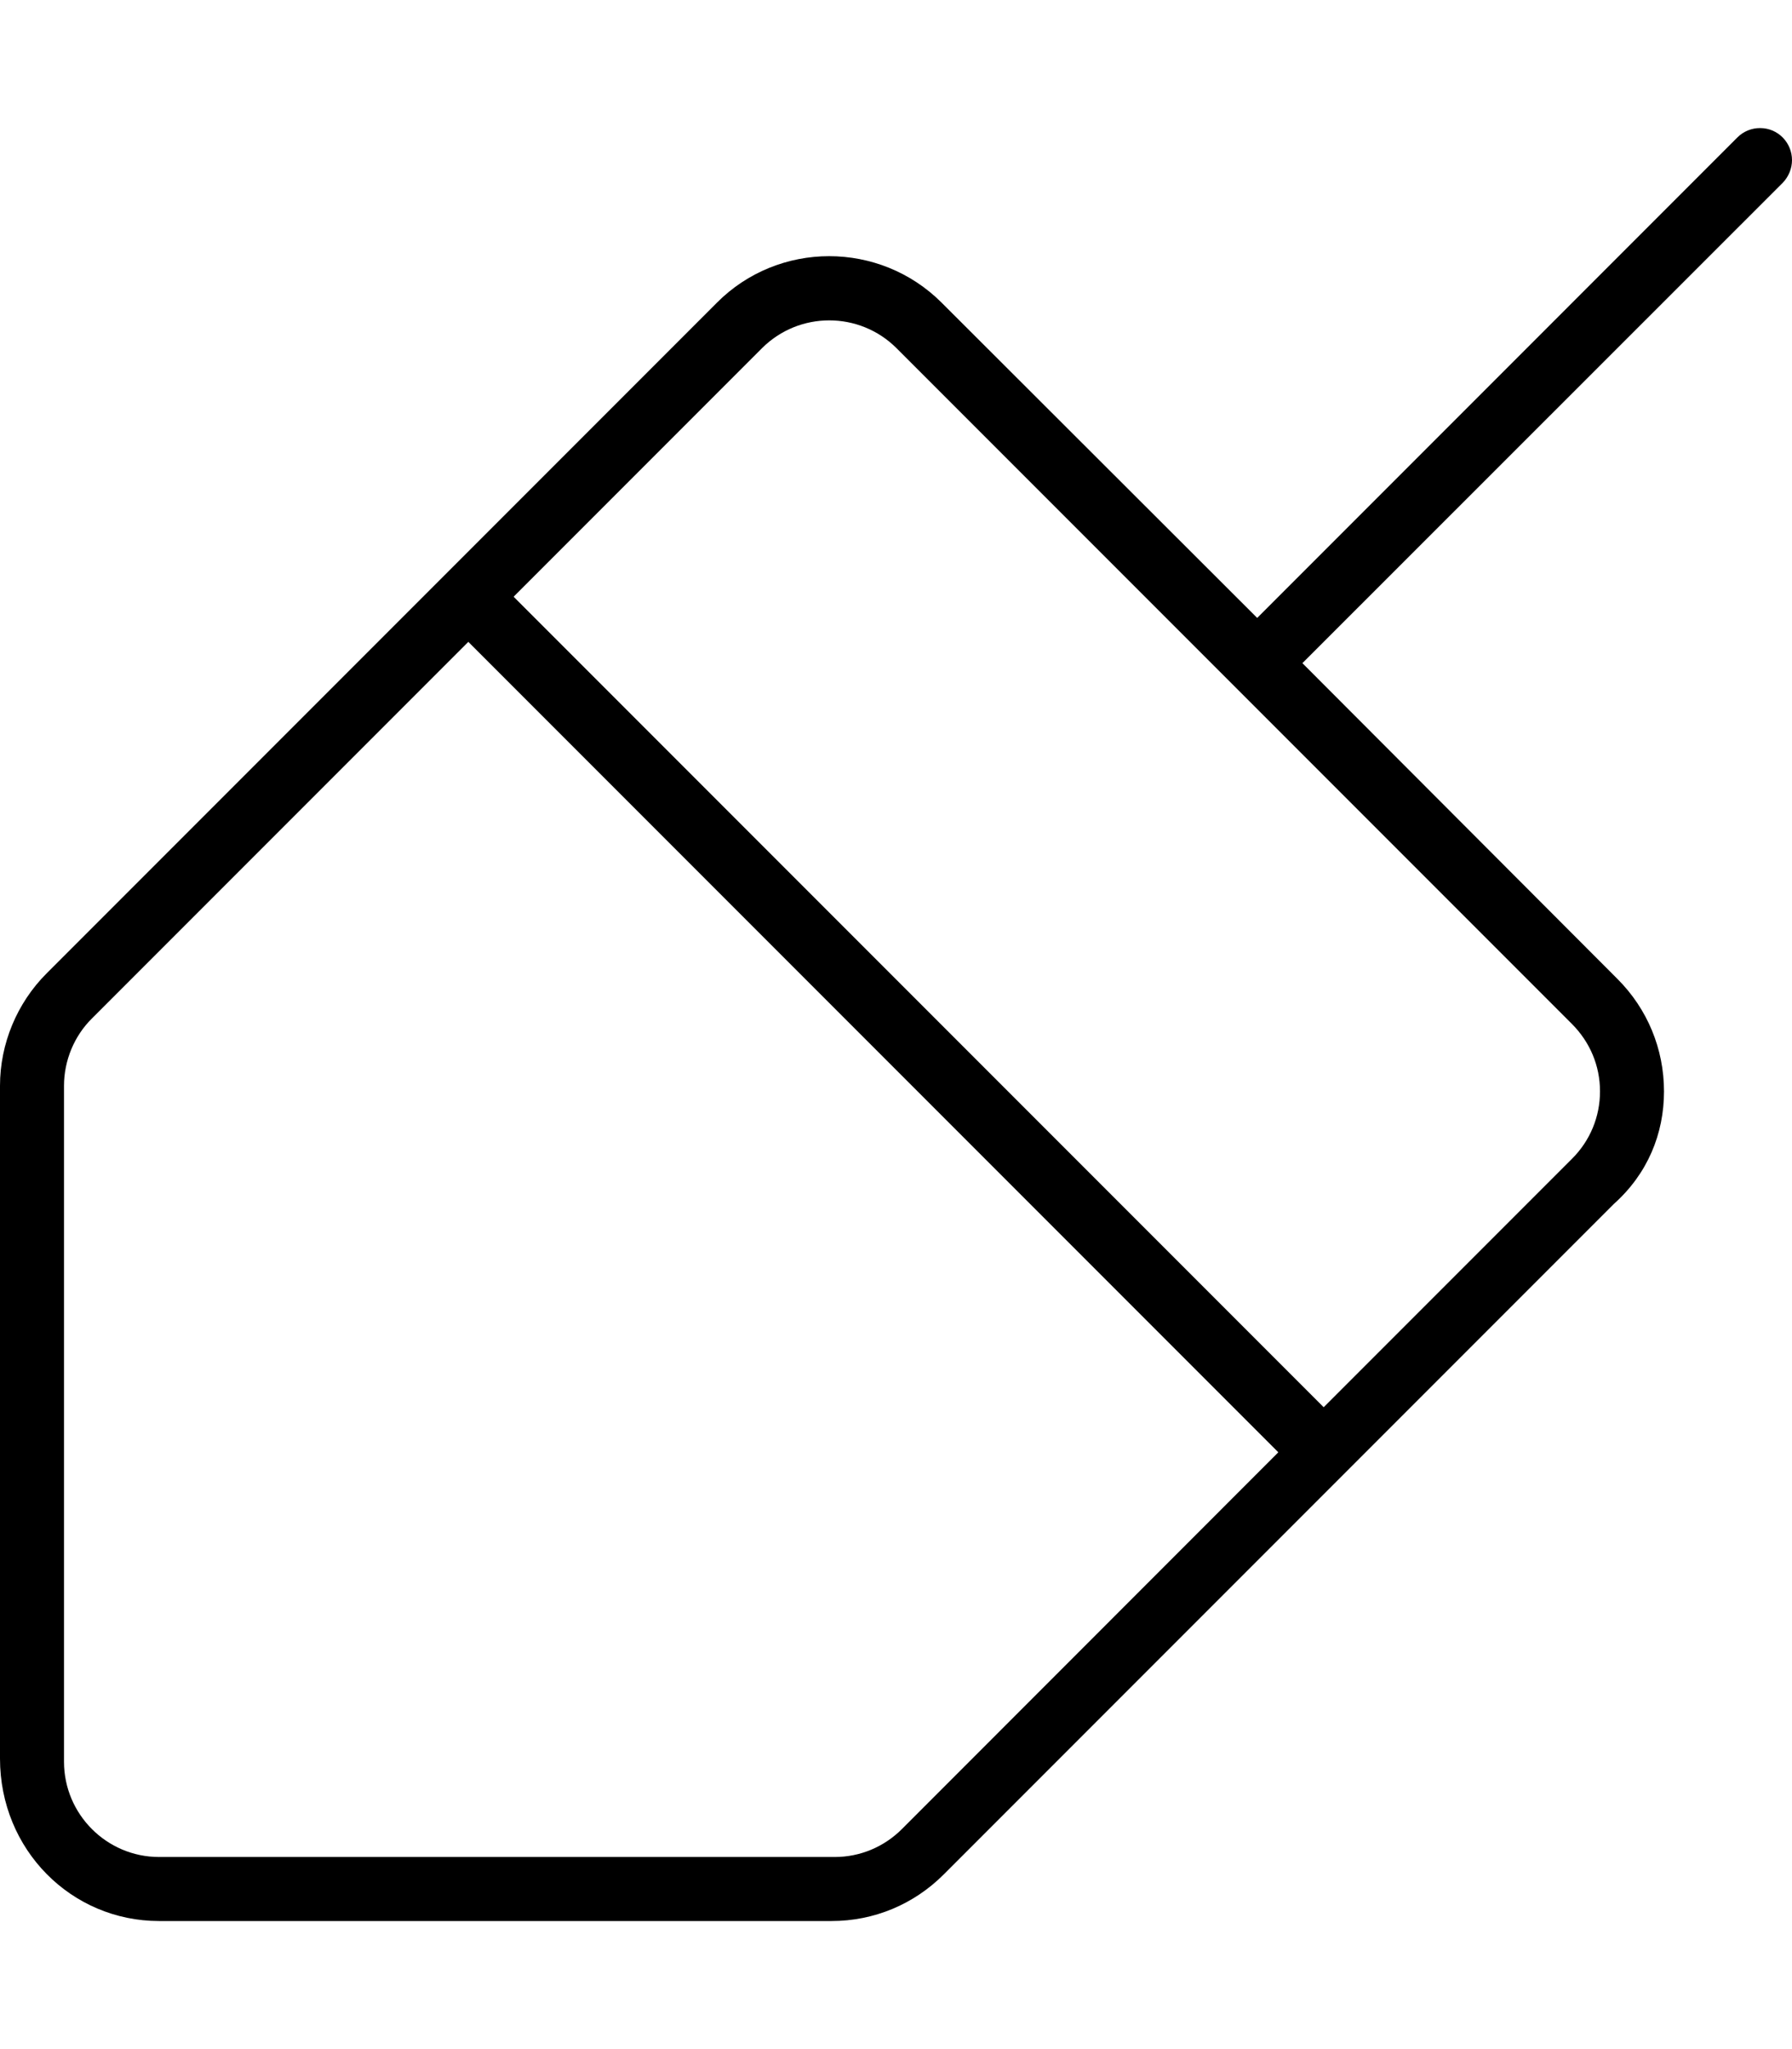 <svg xmlns="http://www.w3.org/2000/svg" viewBox="0 0 448 512"><!--! Font Awesome Pro 6.3.0 by @fontawesome - https://fontawesome.com License - https://fontawesome.com/license (Commercial License) Copyright 2023 Fonticons, Inc. --><path d="M445.7 45.66C447.2 44.09 448 42.05 448 40C448 35.74 444.6 32 440 32c-2.047 0-4.094 .781-5.656 2.344L314.3 154.4c-.009 .009 0 0 0 0c0-0-0 0 0 0c0 0 .009-.009 0 0l-78.89-78.77c-7.758-7.75-17.95-11.62-28.13-11.62S186.9 67.91 179.2 75.66L11.67 243.2C4.25 250.6 0 260.8 0 271.3v168.1C0 462.2 17.84 480 39.77 480h168.1c10.64 0 20.58-4.156 28.08-11.66l167.5-167.5C411.9 293.3 416 283.3 416 272.7s-4.141-20.62-11.66-28.12L325.6 165.7c.009-.009 0 0 0 0c0 0 0 0 0 0c0-0-.009 .009 0 0L445.7 45.66zM225.5 457C221 461.5 215 464 208.7 464H39.77C26.66 464 16 453.3 16 440.2V271.3c0-6.281 2.531-12.41 6.969-16.81l94.11-94.11l202.5 202.5L225.5 457zM400 272.7c0 6.344-2.469 12.31-6.969 16.81l-62.11 62.11L128.4 149.1l62.11-62.11c4.641-4.625 10.72-6.938 16.8-6.938c6.094 0 12.17 2.312 16.81 6.938l168.9 168.9C397.5 260.4 400 266.3 400 272.7z"/></svg>